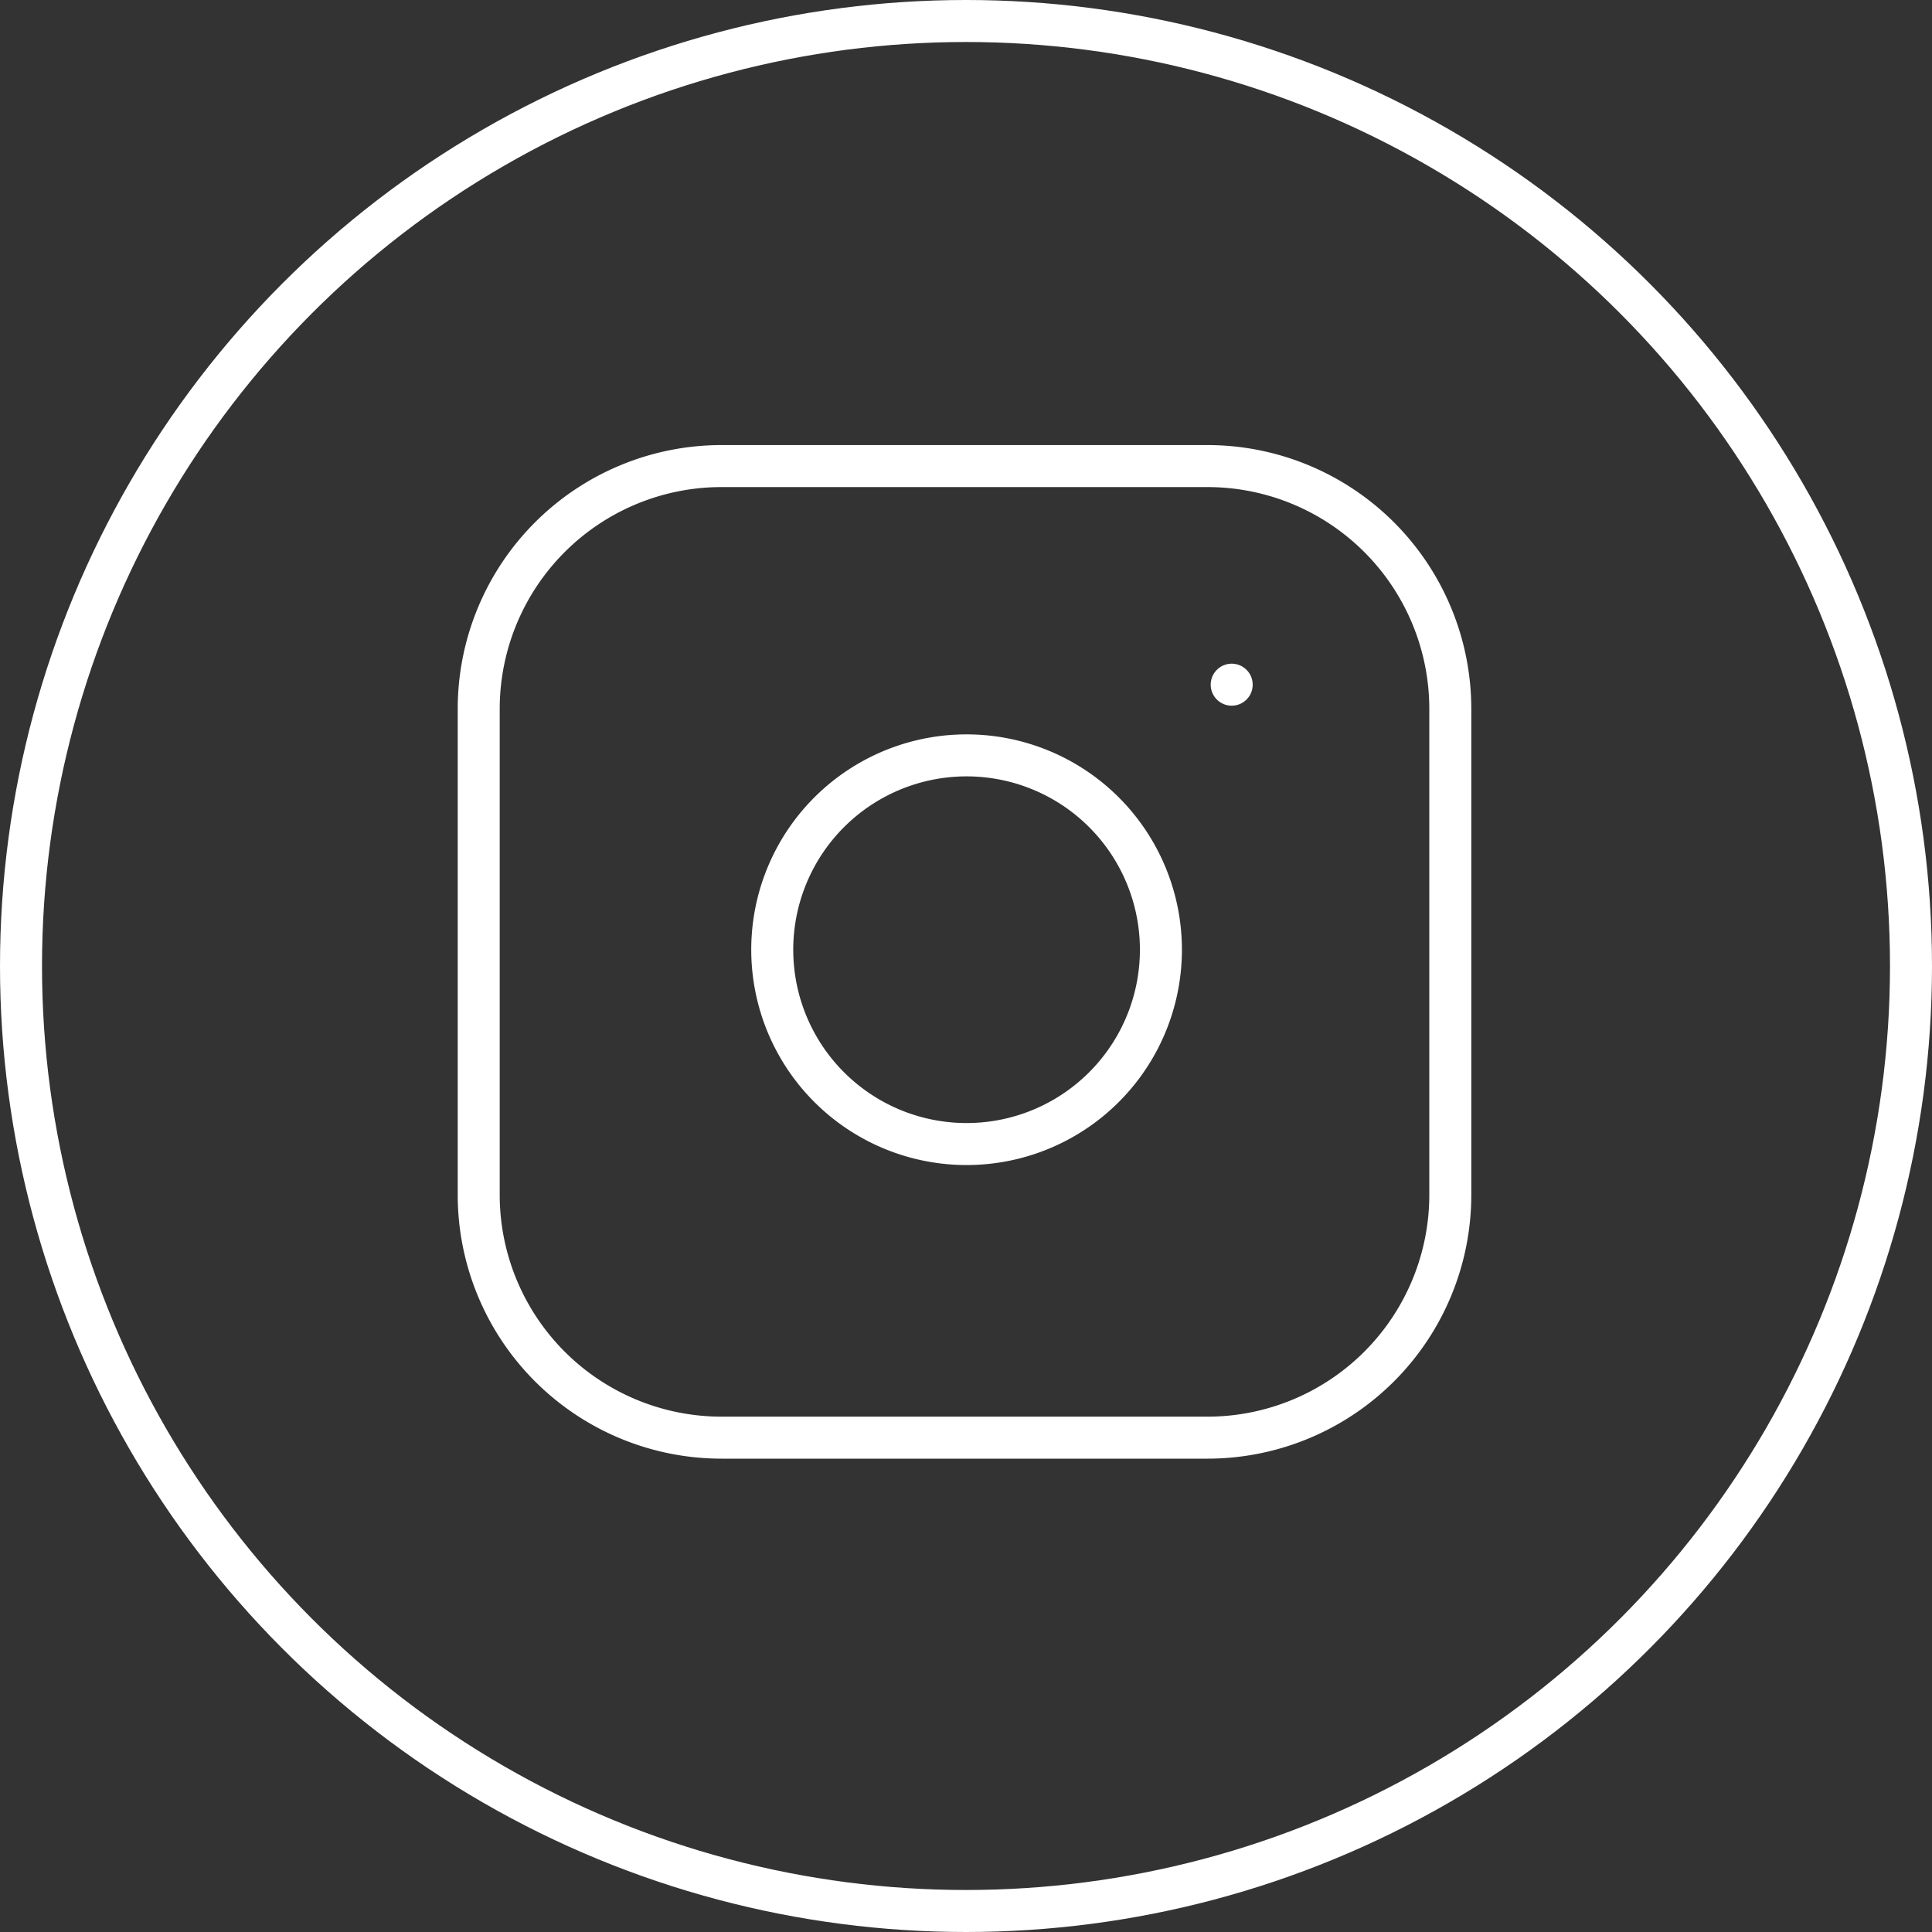 <svg xmlns="http://www.w3.org/2000/svg" width="46" height="46" viewBox="0 0 46 46">
    <rect x="0" y="0" width="46" height="46" fill="#333333" stroke="none"/>
    <g data-name="Grupo 9506">
        <g data-name="Icon feather-instagram">
            <path data-name="Trazado 7976" d="M8.783 3H20.35a5.783 5.783 0 0 1 5.783 5.783V20.35a5.783 5.783 0 0 1-5.783 5.783H8.783A5.783 5.783 0 0 1 3 20.35V8.783A5.783 5.783 0 0 1 8.783 3z" transform="translate(8.398 8.097)" style="stroke-linecap:round;stroke-linejoin:round;stroke:#fff;fill:none"/>
            <path data-name="Trazado 7977" d="M21.268 15.883a4.627 4.627 0 1 1-3.9-3.9 4.627 4.627 0 0 1 3.9 3.9z" transform="translate(6.323 6.052)" style="stroke-linecap:round;stroke-linejoin:round;stroke:#fff;fill:none"/>
            <path data-name="Trazado 7978" d="M26.25 9.75h0" transform="translate(3.076 6.552)" style="stroke-linecap:round;stroke-linejoin:round;stroke:#fff;fill:none"/>
        </g>
        <g data-name="Elipse 433" style="stroke:#fff;fill:none">
            <circle cx="23" cy="23" r="23" style="stroke:none"/>
            <circle cx="23" cy="23" r="22.5" style="fill:none"/>
        </g>
    </g>
</svg>
